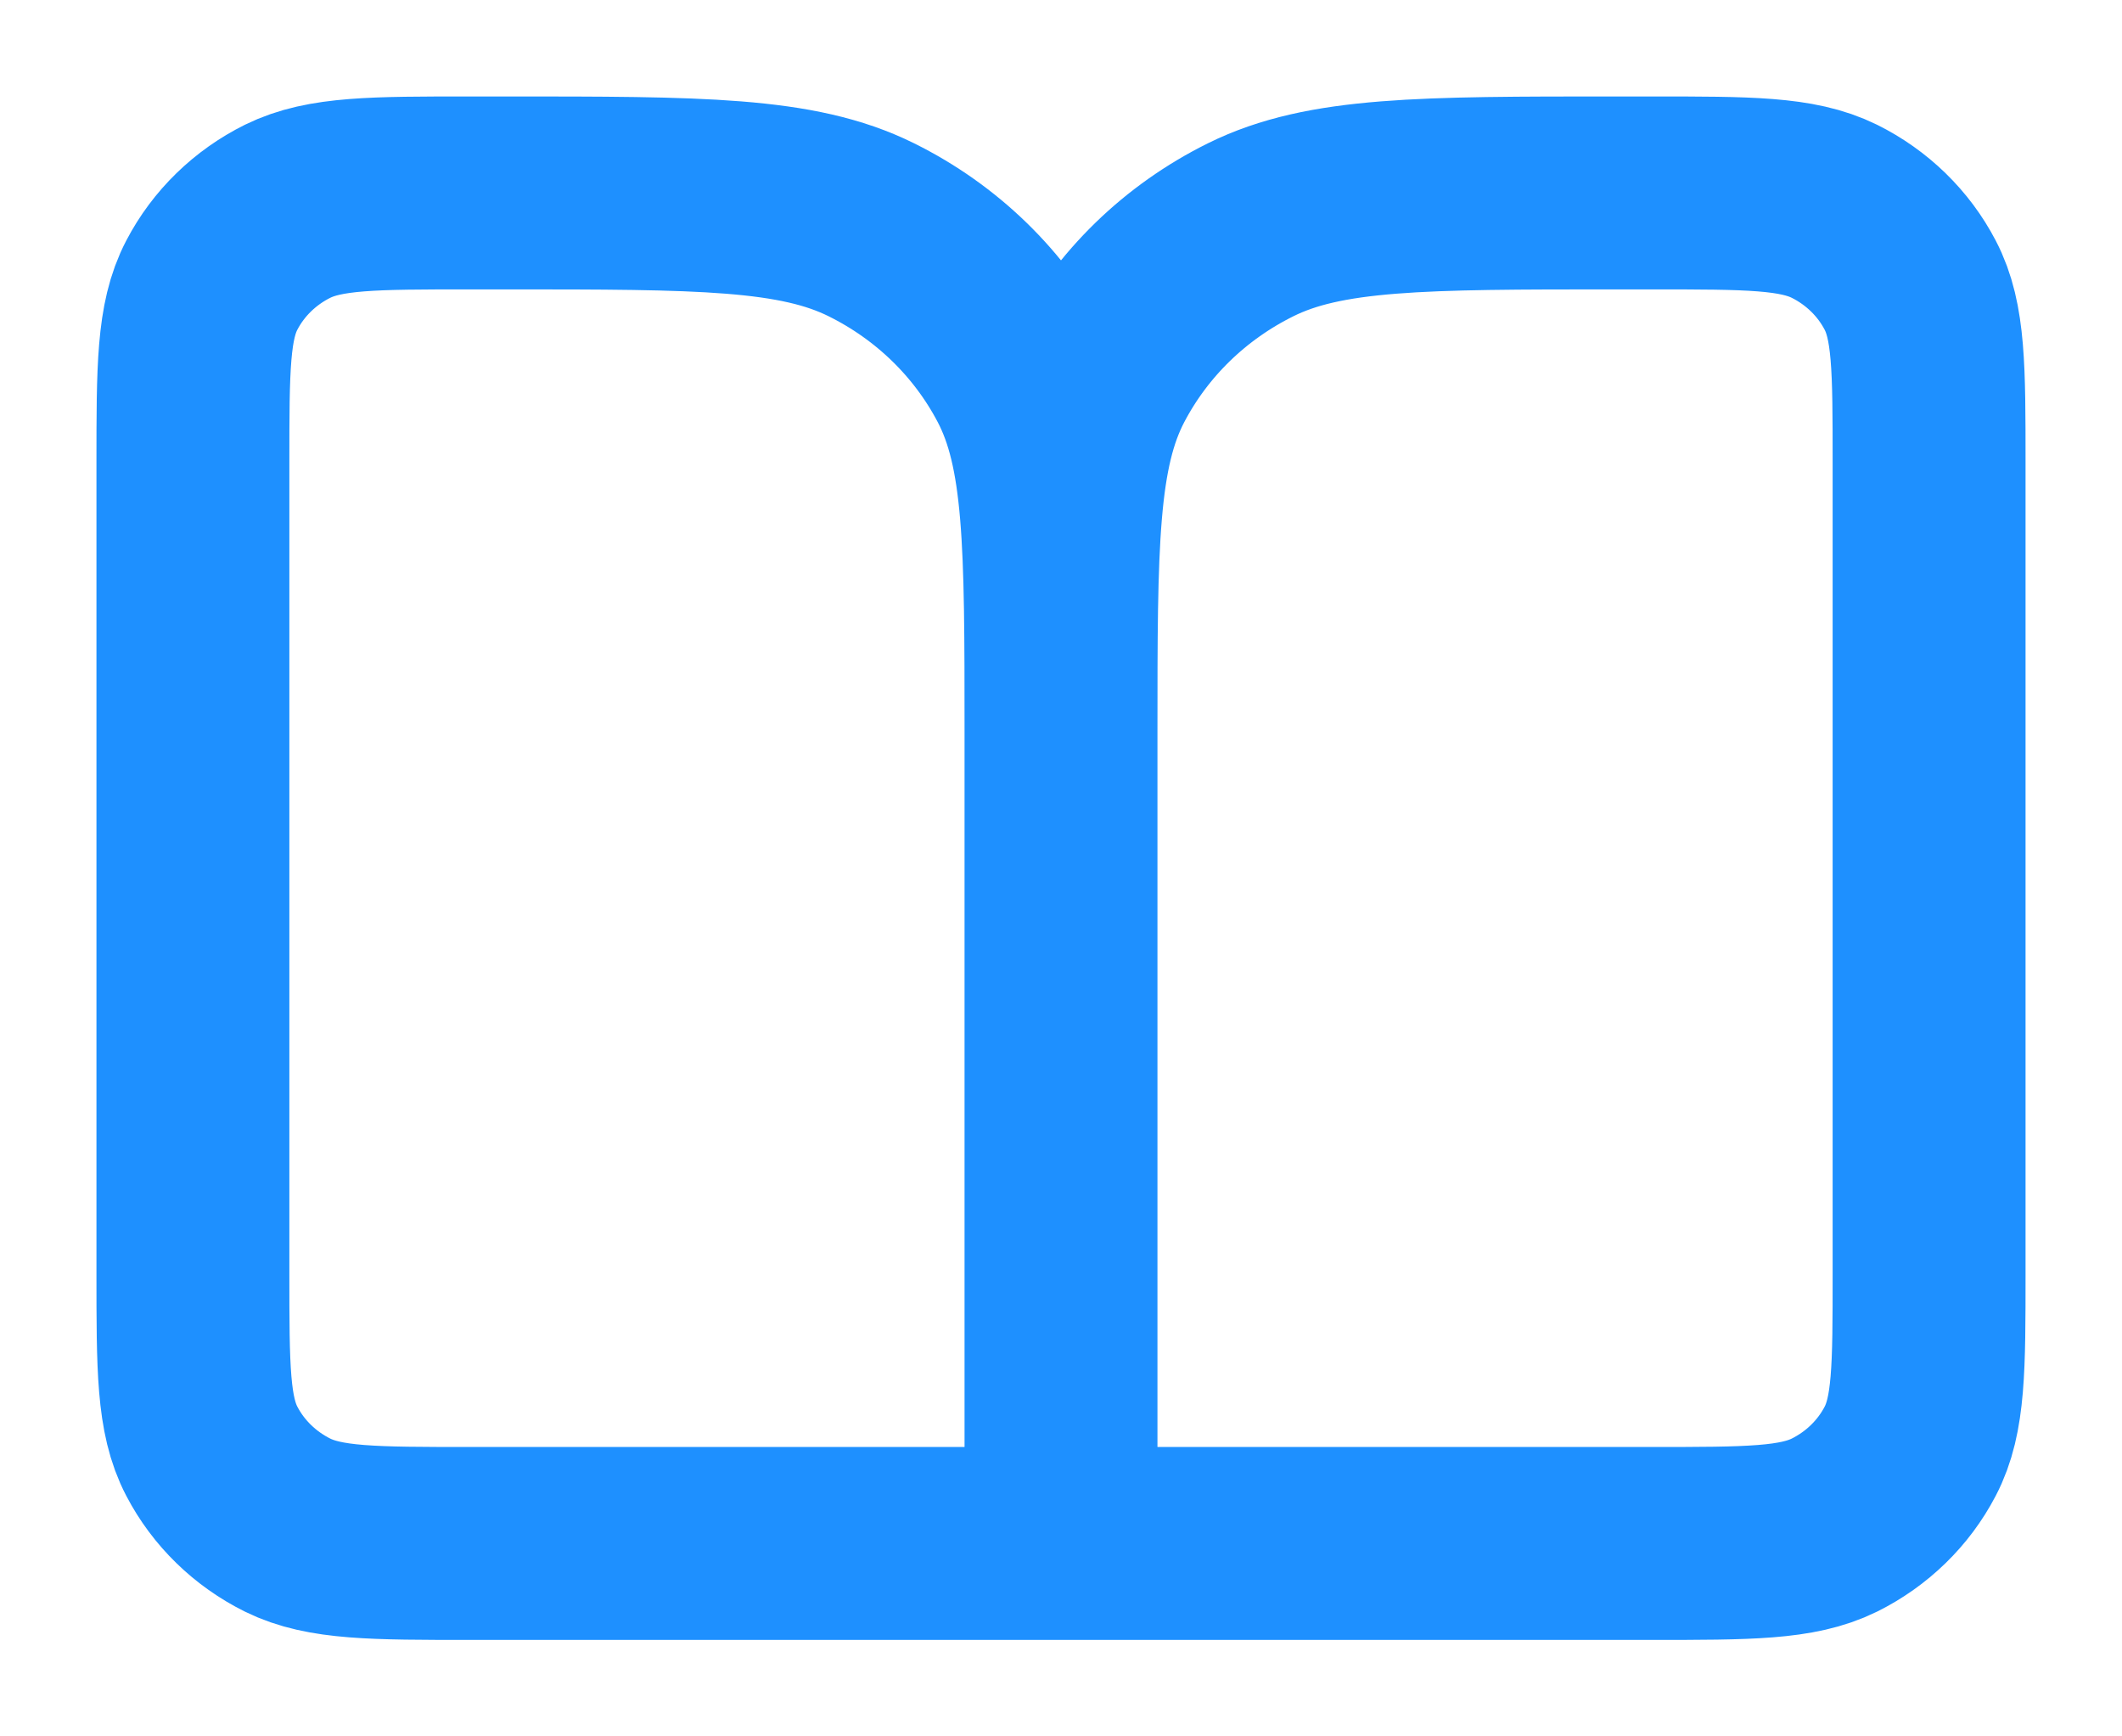 <svg xmlns="http://www.w3.org/2000/svg" width="11" height="9" viewBox="0 0 11 9" fill="none"><path d="M5.5 8H2.44C1.936 8 1.684 8 1.491 7.905C1.322 7.821 1.184 7.687 1.098 7.522C1 7.335 1 7.09 1 6.6V2.4C1 1.91 1 1.665 1.098 1.478C1.184 1.313 1.322 1.179 1.491 1.095C1.684 1 1.936 1 2.44 1H2.62C3.628 1 4.132 1 4.517 1.191C4.856 1.359 5.131 1.626 5.304 1.956C5.5 2.33 5.5 2.82 5.5 3.8M5.5 8V3.8M5.5 8H8.56C9.064 8 9.316 8 9.509 7.905C9.678 7.821 9.816 7.687 9.902 7.522C10 7.335 10 7.09 10 6.6V2.4C10 1.91 10 1.665 9.902 1.478C9.816 1.313 9.678 1.179 9.509 1.095C9.316 1 9.064 1 8.56 1H8.38C7.372 1 6.868 1 6.483 1.191C6.144 1.359 5.869 1.626 5.696 1.956C5.5 2.33 5.5 2.82 5.5 3.8" stroke="#1E90FF" stroke-linecap="round" stroke-linejoin="round"></path></svg>